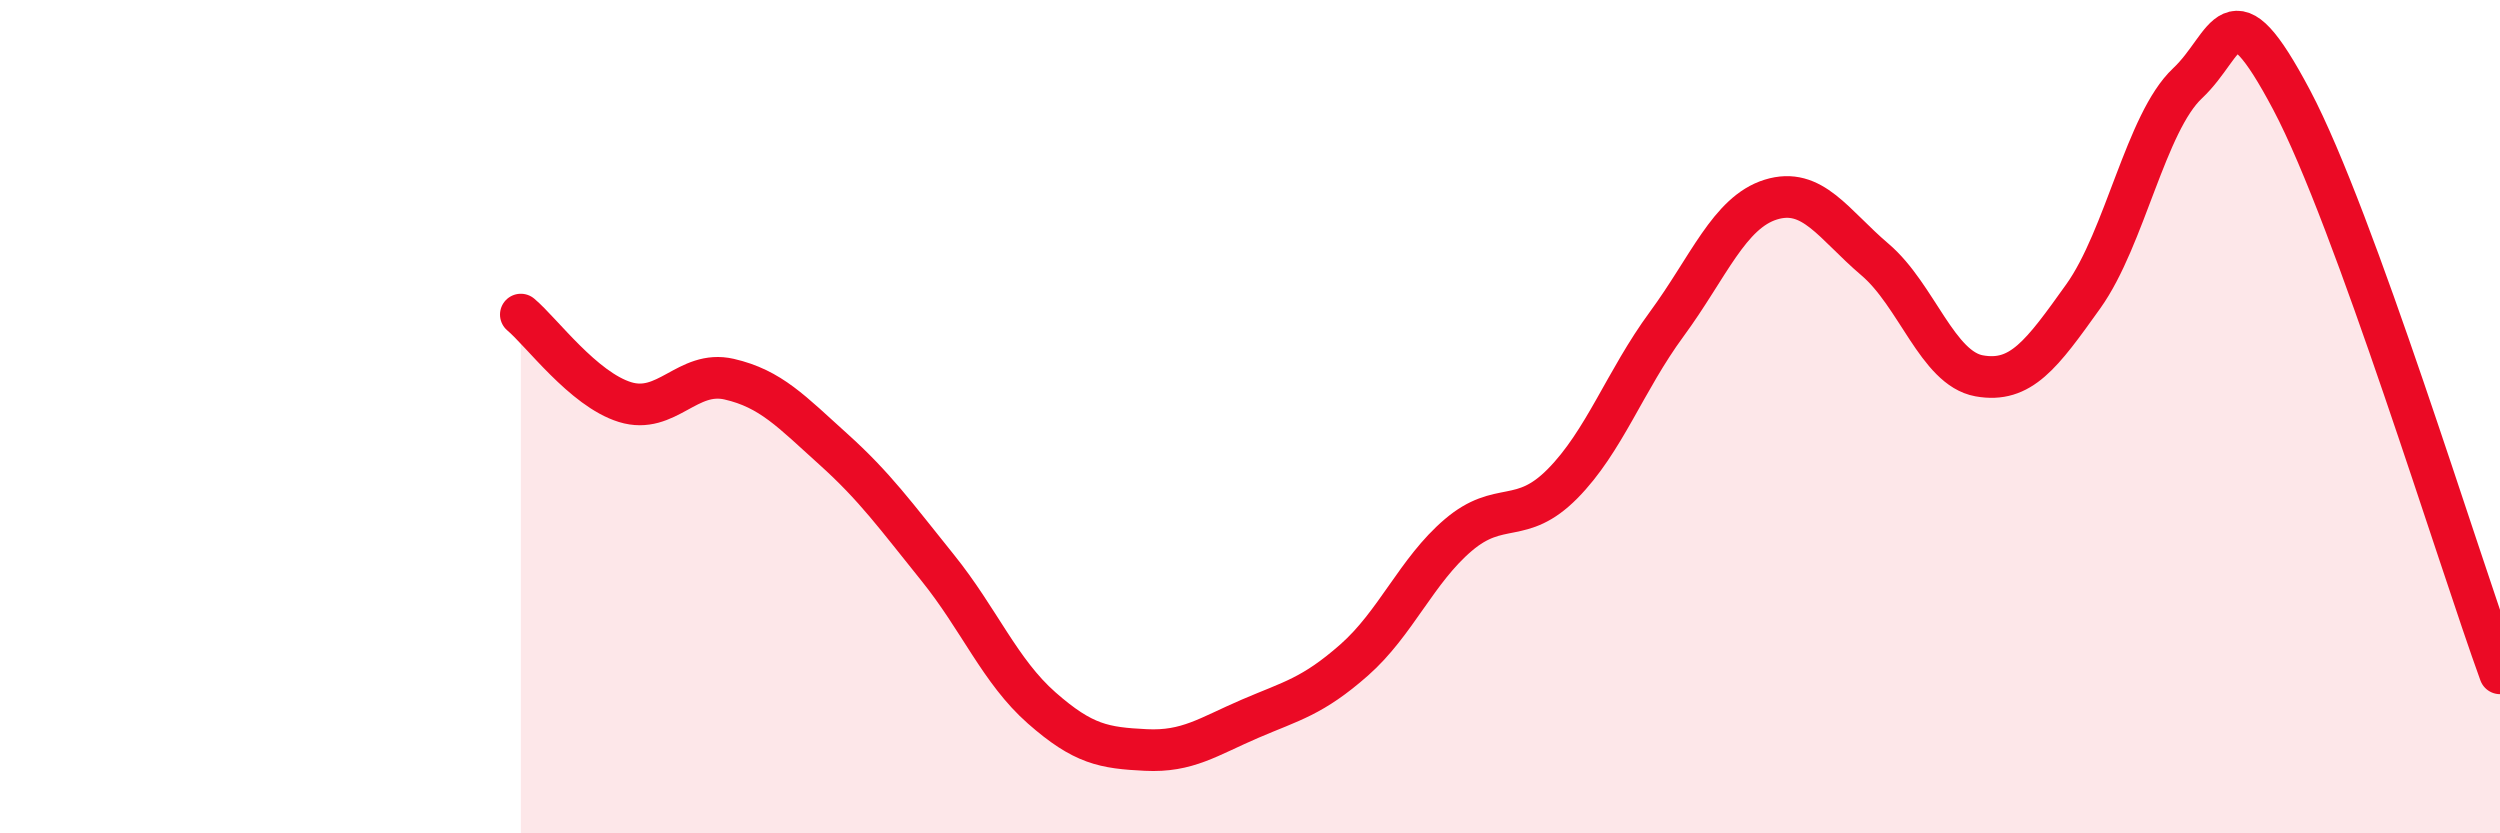 
    <svg width="60" height="20" viewBox="0 0 60 20" xmlns="http://www.w3.org/2000/svg">
      <path
        d="M 12.5,7.55 C 13,7.97 14,9.34 15,9.65 C 16,9.96 16.5,8.87 17.5,9.1 C 18.5,9.33 19,9.88 20,10.78 C 21,11.68 21.5,12.38 22.5,13.62 C 23.5,14.86 24,16.11 25,16.99 C 26,17.87 26.5,17.95 27.5,18 C 28.5,18.05 29,17.68 30,17.25 C 31,16.82 31.5,16.72 32.5,15.84 C 33.5,14.96 34,13.69 35,12.84 C 36,11.99 36.5,12.62 37.5,11.61 C 38.5,10.6 39,9.14 40,7.78 C 41,6.42 41.5,5.1 42.5,4.79 C 43.5,4.48 44,5.38 45,6.23 C 46,7.08 46.5,8.84 47.5,9.02 C 48.5,9.2 49,8.51 50,7.11 C 51,5.71 51.5,2.94 52.5,2 C 53.5,1.06 53.5,-0.43 55,2.4 C 56.5,5.23 59,13.41 60,16.16L60 20L12.5 20Z"
        fill="#EB0A25"
        opacity="0.1"
        stroke-linecap="round"
        stroke-linejoin="round"
      />
      <path
        d="M 12.5,7.55 C 13,7.97 14,9.34 15,9.65 C 16,9.96 16.5,8.87 17.5,9.1 C 18.5,9.33 19,9.88 20,10.78 C 21,11.68 21.5,12.38 22.5,13.62 C 23.5,14.86 24,16.11 25,16.99 C 26,17.87 26.5,17.95 27.5,18 C 28.5,18.05 29,17.68 30,17.25 C 31,16.82 31.5,16.72 32.5,15.84 C 33.5,14.96 34,13.69 35,12.84 C 36,11.99 36.5,12.62 37.5,11.61 C 38.5,10.6 39,9.14 40,7.78 C 41,6.42 41.5,5.1 42.5,4.79 C 43.5,4.48 44,5.38 45,6.23 C 46,7.08 46.5,8.84 47.5,9.02 C 48.5,9.2 49,8.51 50,7.11 C 51,5.71 51.5,2.94 52.5,2 C 53.5,1.06 53.5,-0.43 55,2.4 C 56.5,5.23 59,13.41 60,16.16"
        stroke="#EB0A25"
        stroke-width="1"
        fill="none"
        stroke-linecap="round"
        stroke-linejoin="round"
      />
    </svg>
  